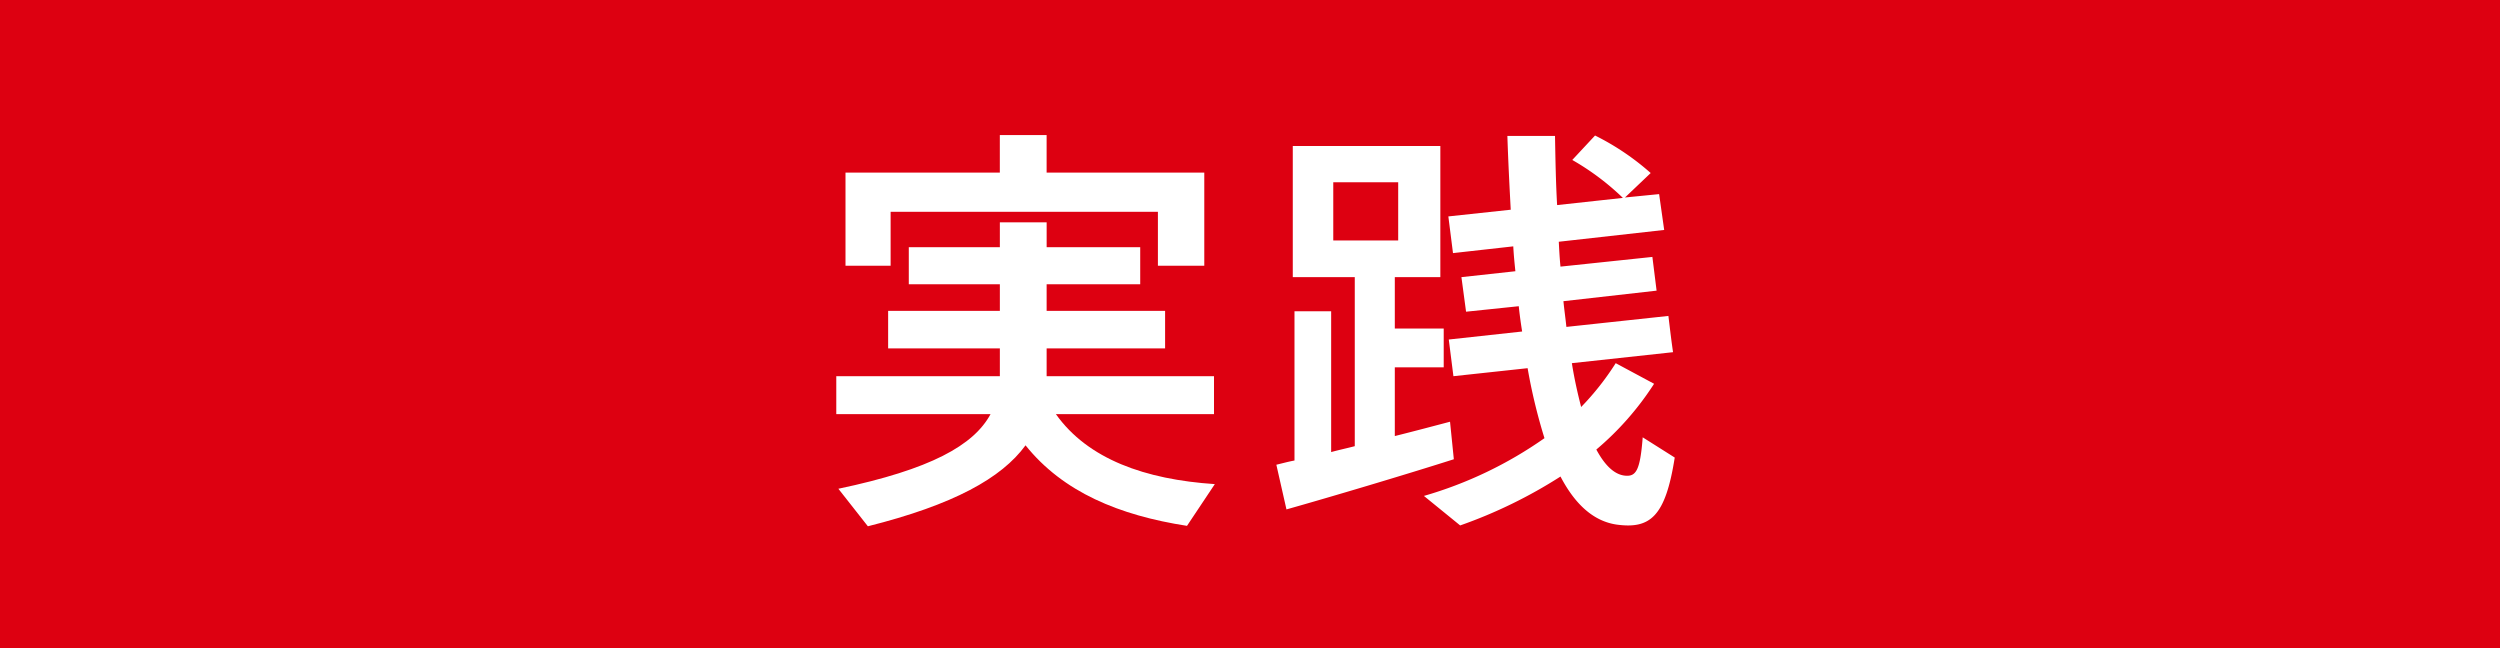 <svg xmlns="http://www.w3.org/2000/svg" width="410" height="106.296" viewBox="0 0 410 106.296">
  <g id="hist-title-03" transform="translate(-4917.204 -3302.015)">
    <rect id="長方形_220" data-name="長方形 220" width="410" height="106.296" transform="translate(4917.204 3302.015)" fill="#d01"/>
    <g id="グループ_483" data-name="グループ 483">
      <path id="パス_1734" data-name="パス 1734" d="M5116.435,3381.41l-4.564,6.845c-11.131-1.729-20.326-5.531-26.479-13.206-3.941,5.393-11.822,9.749-25.857,13.275l-4.84-6.153c15.141-3.181,22.193-7.122,24.959-12.238h-25.3v-6.222h26.826v-4.563h-18.322v-6.154h18.322v-4.355h-14.934v-6.084h14.934v-4.079h7.674v4.079H5104.2v6.084h-15.348v4.355h19.428v6.154h-19.428v4.563H5116.3v6.222H5090.37C5095.625,3377.331,5105.027,3380.65,5116.435,3381.41Zm-35.26-51.092v-6.154h7.674v6.154h25.858V3345.6H5107.1v-8.85h-43.834v8.85h-7.4v-15.279Z" fill="#fff"/>
      <path id="パス_1735" data-name="パス 1735" d="M5129.5,3377.538v-24.474h6.014v23.091c1.245-.345,2.558-.622,3.872-.967v-27.724H5129.22v-21.5h24.2v21.5h-7.468v8.434h8.02v6.361h-8.02v11.269c3.319-.829,6.431-1.659,9.057-2.35l.623,6.153c-8.021,2.558-20.328,6.222-27.449,8.227l-1.658-7.328C5127.424,3378.022,5128.391,3377.746,5129.5,3377.538Zm6.36-36.09h10.648v-9.541h-10.648Zm52.614,23.507a48.282,48.282,0,0,1-9.472,10.786c1.452,2.7,3.042,4.148,4.77,4.287s2.42-.831,2.835-6.292l5.254,3.318c-1.52,9.68-4.01,11.754-9.541,10.993-3.732-.553-6.775-3.249-9.195-7.881a78.986,78.986,0,0,1-16.454,8.02l-5.947-4.84a66.326,66.326,0,0,0,19.774-9.472,90.661,90.661,0,0,1-2.766-11.477l-12.168,1.314-.761-6.015,12.031-1.314c-.207-1.313-.415-2.765-.553-4.148l-8.643.9-.76-5.669,8.849-.968c-.137-1.314-.276-2.7-.345-4.079l-9.887,1.106-.761-6.016,10.233-1.1c-.207-3.8-.415-7.882-.553-12.1h7.812c.07,3.941.139,7.744.346,11.339l10.785-1.176a41.751,41.751,0,0,0-8.3-6.222l3.735-4.01a41.807,41.807,0,0,1,9.126,6.153l-4.218,4.011,5.6-.554.83,5.877-17.285,1.936c.07,1.383.139,2.7.277,4.079l15.072-1.59.691,5.531-15.279,1.728c.139,1.452.346,2.835.484,4.218l16.731-1.8c.277,2.282.484,4.079.761,5.946l-16.593,1.8c.414,2.627.968,5.046,1.521,7.19a44.027,44.027,0,0,0,5.669-7.19Z" fill="#fff"/>
    </g>
  </g>
</svg>
